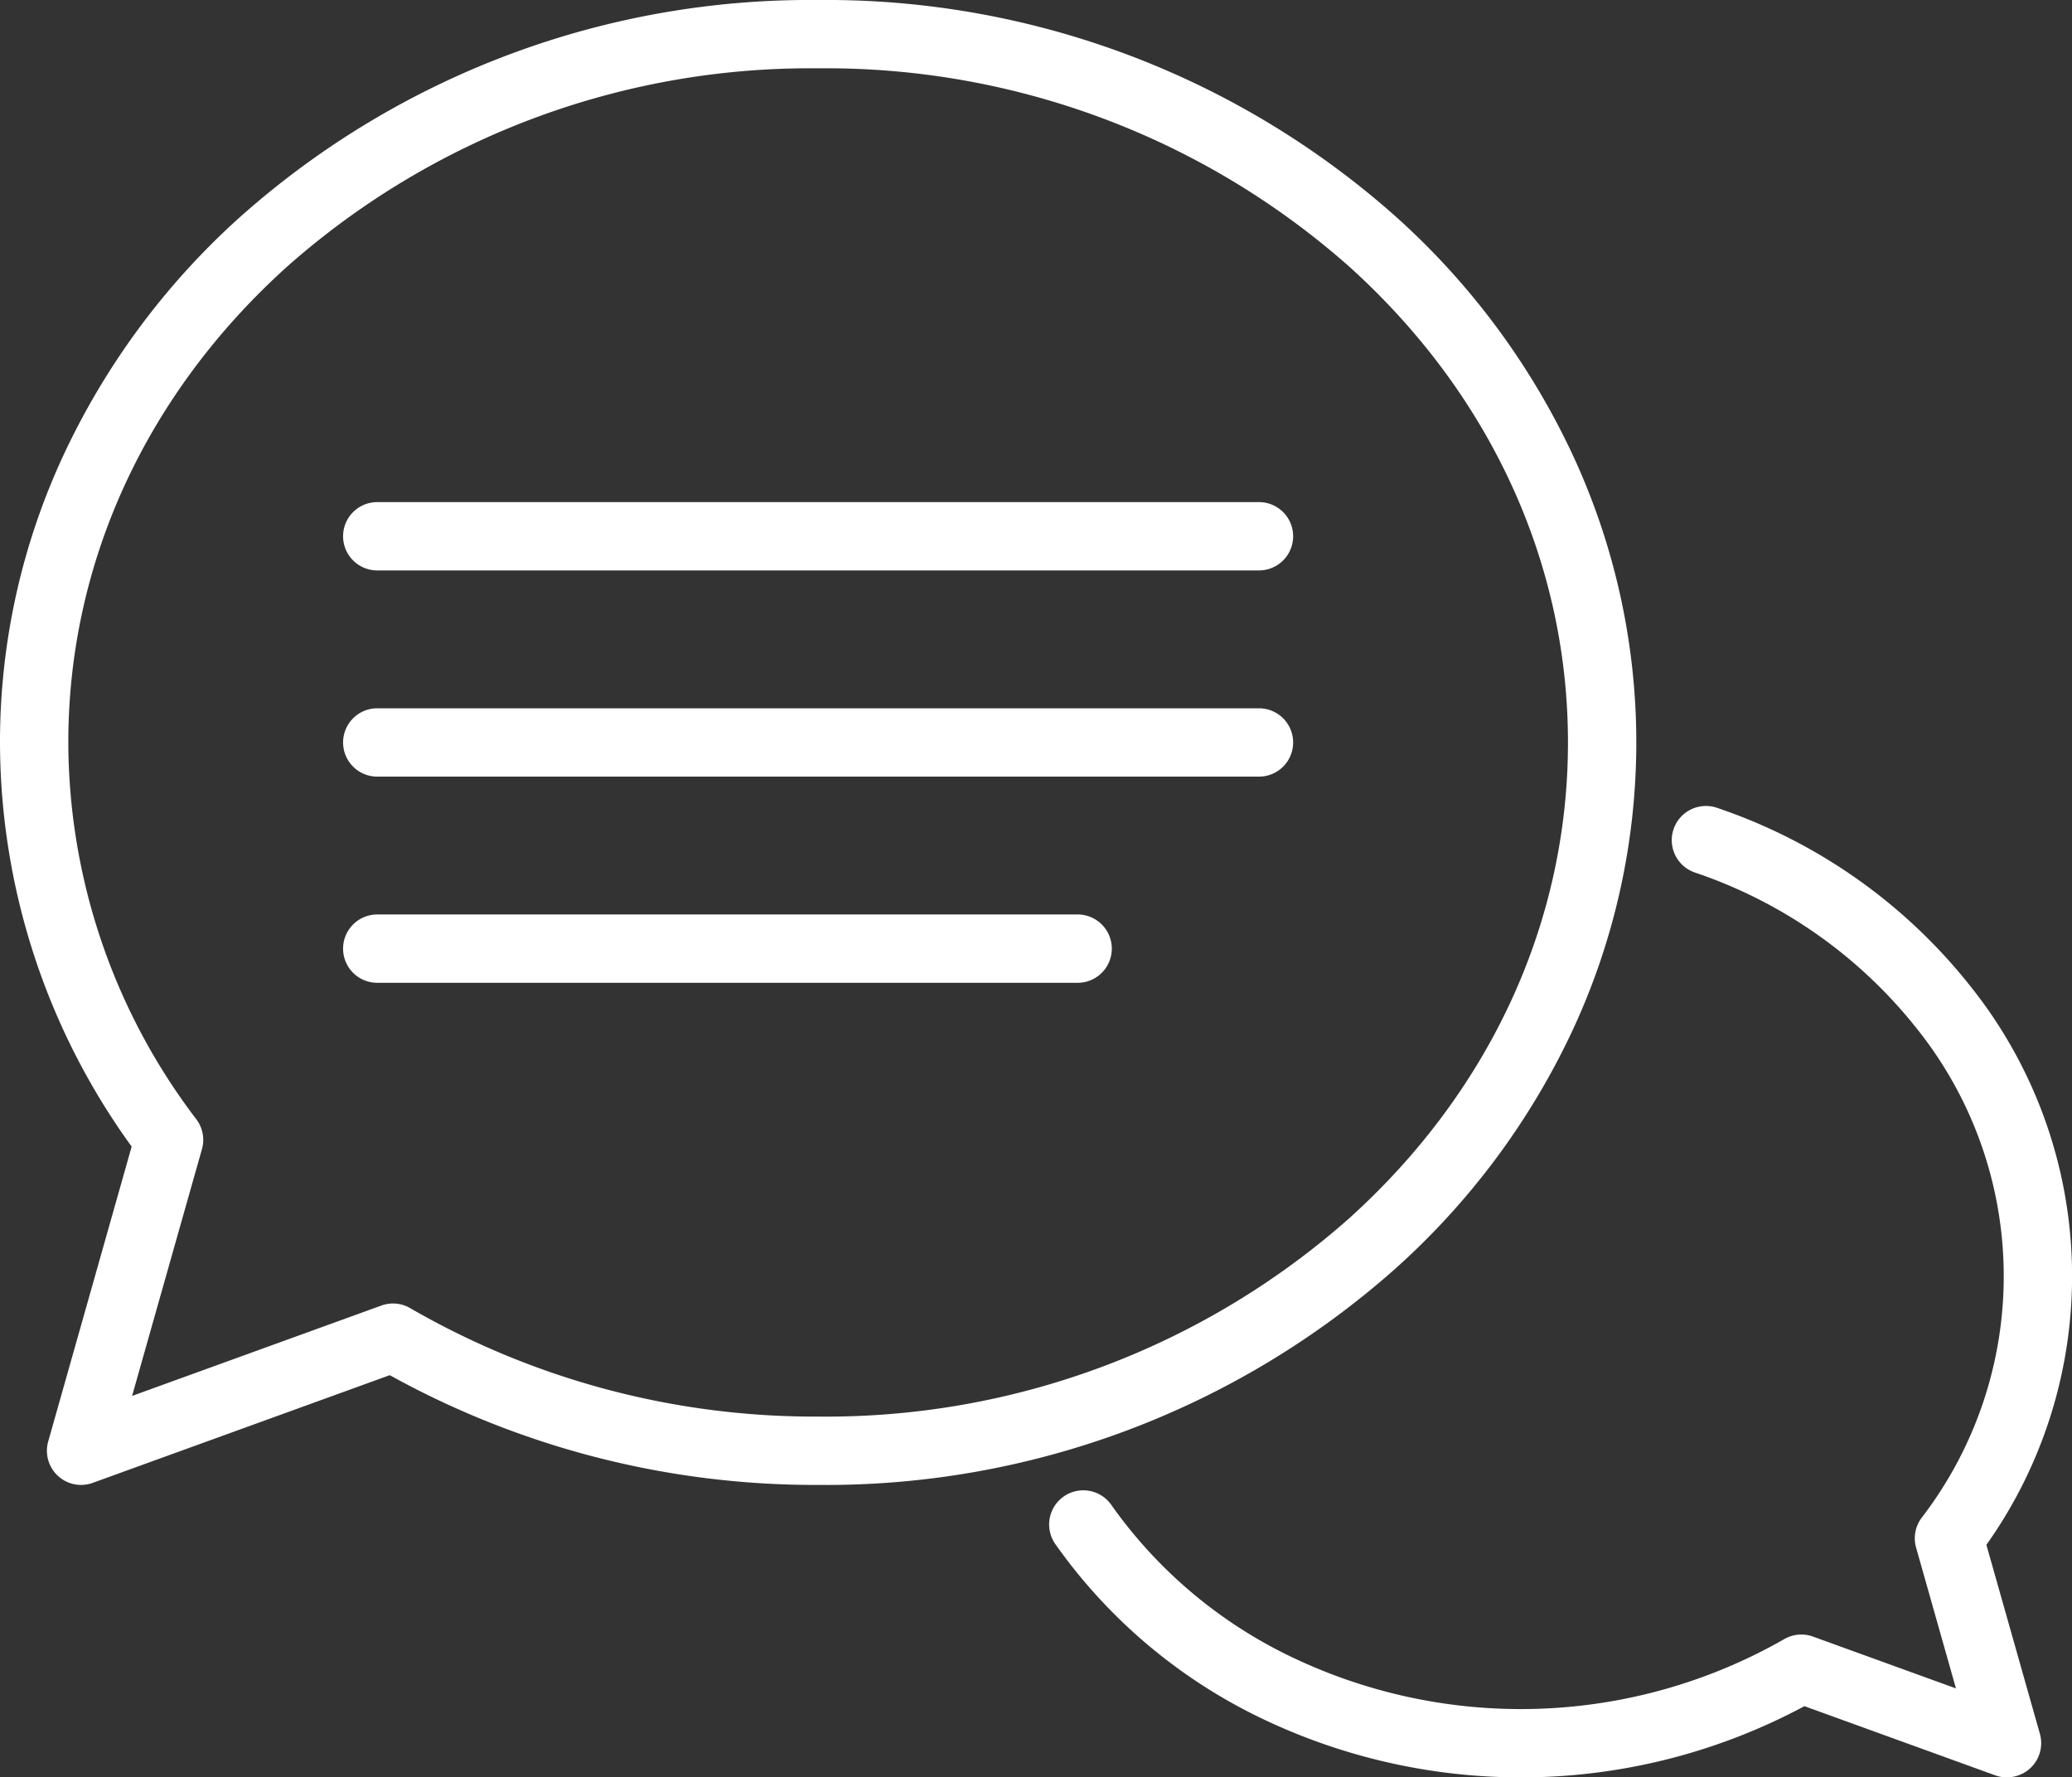 <svg xmlns="http://www.w3.org/2000/svg" xmlns:xlink="http://www.w3.org/1999/xlink" width="141.06" height="121" viewBox="0 0 141.06 121">
  <rect x="0" y="0" width="141.06" height="121" fill="#333333" stroke="none"/>
  <defs>
    <clipPath id="clip-path">
      <rect id="Rectangle_12996" data-name="Rectangle 12996" width="141.06" height="121" fill="#fff"/>
    </clipPath>
  </defs>
  <g id="MCS_Advisors_Icon" transform="translate(0 19)">
    <g id="Group_14591" data-name="Group 14591" transform="translate(0 -19)" clip-path="url(#clip-path)">
      <path id="Path_63374" data-name="Path 63374" d="M5.52,101.089A2.326,2.326,0,0,1,3.282,98.13L8.963,78.055A46.98,46.98,0,0,1,0,50.545,46.264,46.264,0,0,1,4.414,30.789,50.419,50.419,0,0,1,16.4,14.723,58.345,58.345,0,0,1,55.7,0a58.347,58.347,0,0,1,39.3,14.723,50.424,50.424,0,0,1,11.985,16.067,46.419,46.419,0,0,1,0,39.51A50.421,50.421,0,0,1,94.994,86.366a58.347,58.347,0,0,1-39.3,14.723,59.8,59.8,0,0,1-29.159-7.471L6.312,100.949a2.323,2.323,0,0,1-.792.139m21.235-12.35a2.326,2.326,0,0,1,1.173.318A55.044,55.044,0,0,0,55.7,96.437a53.7,53.7,0,0,0,36.18-13.523c9.586-8.661,14.866-20.156,14.866-32.37s-5.279-23.71-14.866-32.371A53.7,53.7,0,0,0,55.7,4.651a53.7,53.7,0,0,0-36.18,13.523C9.93,26.835,4.651,38.331,4.651,50.545A42.466,42.466,0,0,0,13.369,76.2a2.325,2.325,0,0,1,.379,2.031L8.993,95.03l16.97-6.152a2.325,2.325,0,0,1,.793-.139" fill="#fff"/>
      <path id="Path_63375" data-name="Path 63375" d="M493.651,395.195a2.325,2.325,0,0,1-.792-.139l-12.994-4.71a40.824,40.824,0,0,1-37.6.516,36.5,36.5,0,0,1-13.374-11.516,2.326,2.326,0,1,1,3.814-2.662,31.841,31.841,0,0,0,11.671,10.033,36.138,36.138,0,0,0,34.106-.93,2.324,2.324,0,0,1,1.966-.178l9.733,3.528-2.714-9.587a2.325,2.325,0,0,1,.379-2.031,26.974,26.974,0,0,0-.267-33.22A32.514,32.514,0,0,0,472.4,333.591a2.326,2.326,0,0,1,1.521-4.4,37.15,37.15,0,0,1,17.332,12.253,31.6,31.6,0,0,1,1,37.919l3.643,12.868a2.326,2.326,0,0,1-2.238,2.959" transform="translate(-357.021 -274.195)" fill="#fff"/>
      <path id="Path_63376" data-name="Path 63376" d="M189.89,377.994H142.112a2.326,2.326,0,0,1,0-4.651H189.89a2.326,2.326,0,0,1,0,4.651" transform="translate(-116.477 -311.088)" fill="#fff"/>
      <path id="Path_63377" data-name="Path 63377" d="M202.234,293.816H142.112a2.326,2.326,0,0,1,0-4.651h60.123a2.326,2.326,0,0,1,0,4.651" transform="translate(-116.477 -240.946)" fill="#fff"/>
      <path id="Path_63378" data-name="Path 63378" d="M202.234,209.638H142.112a2.326,2.326,0,0,1,0-4.651h60.123a2.326,2.326,0,0,1,0,4.651" transform="translate(-116.477 -170.805)" fill="#fff"/>
    </g>
  </g>
</svg>
